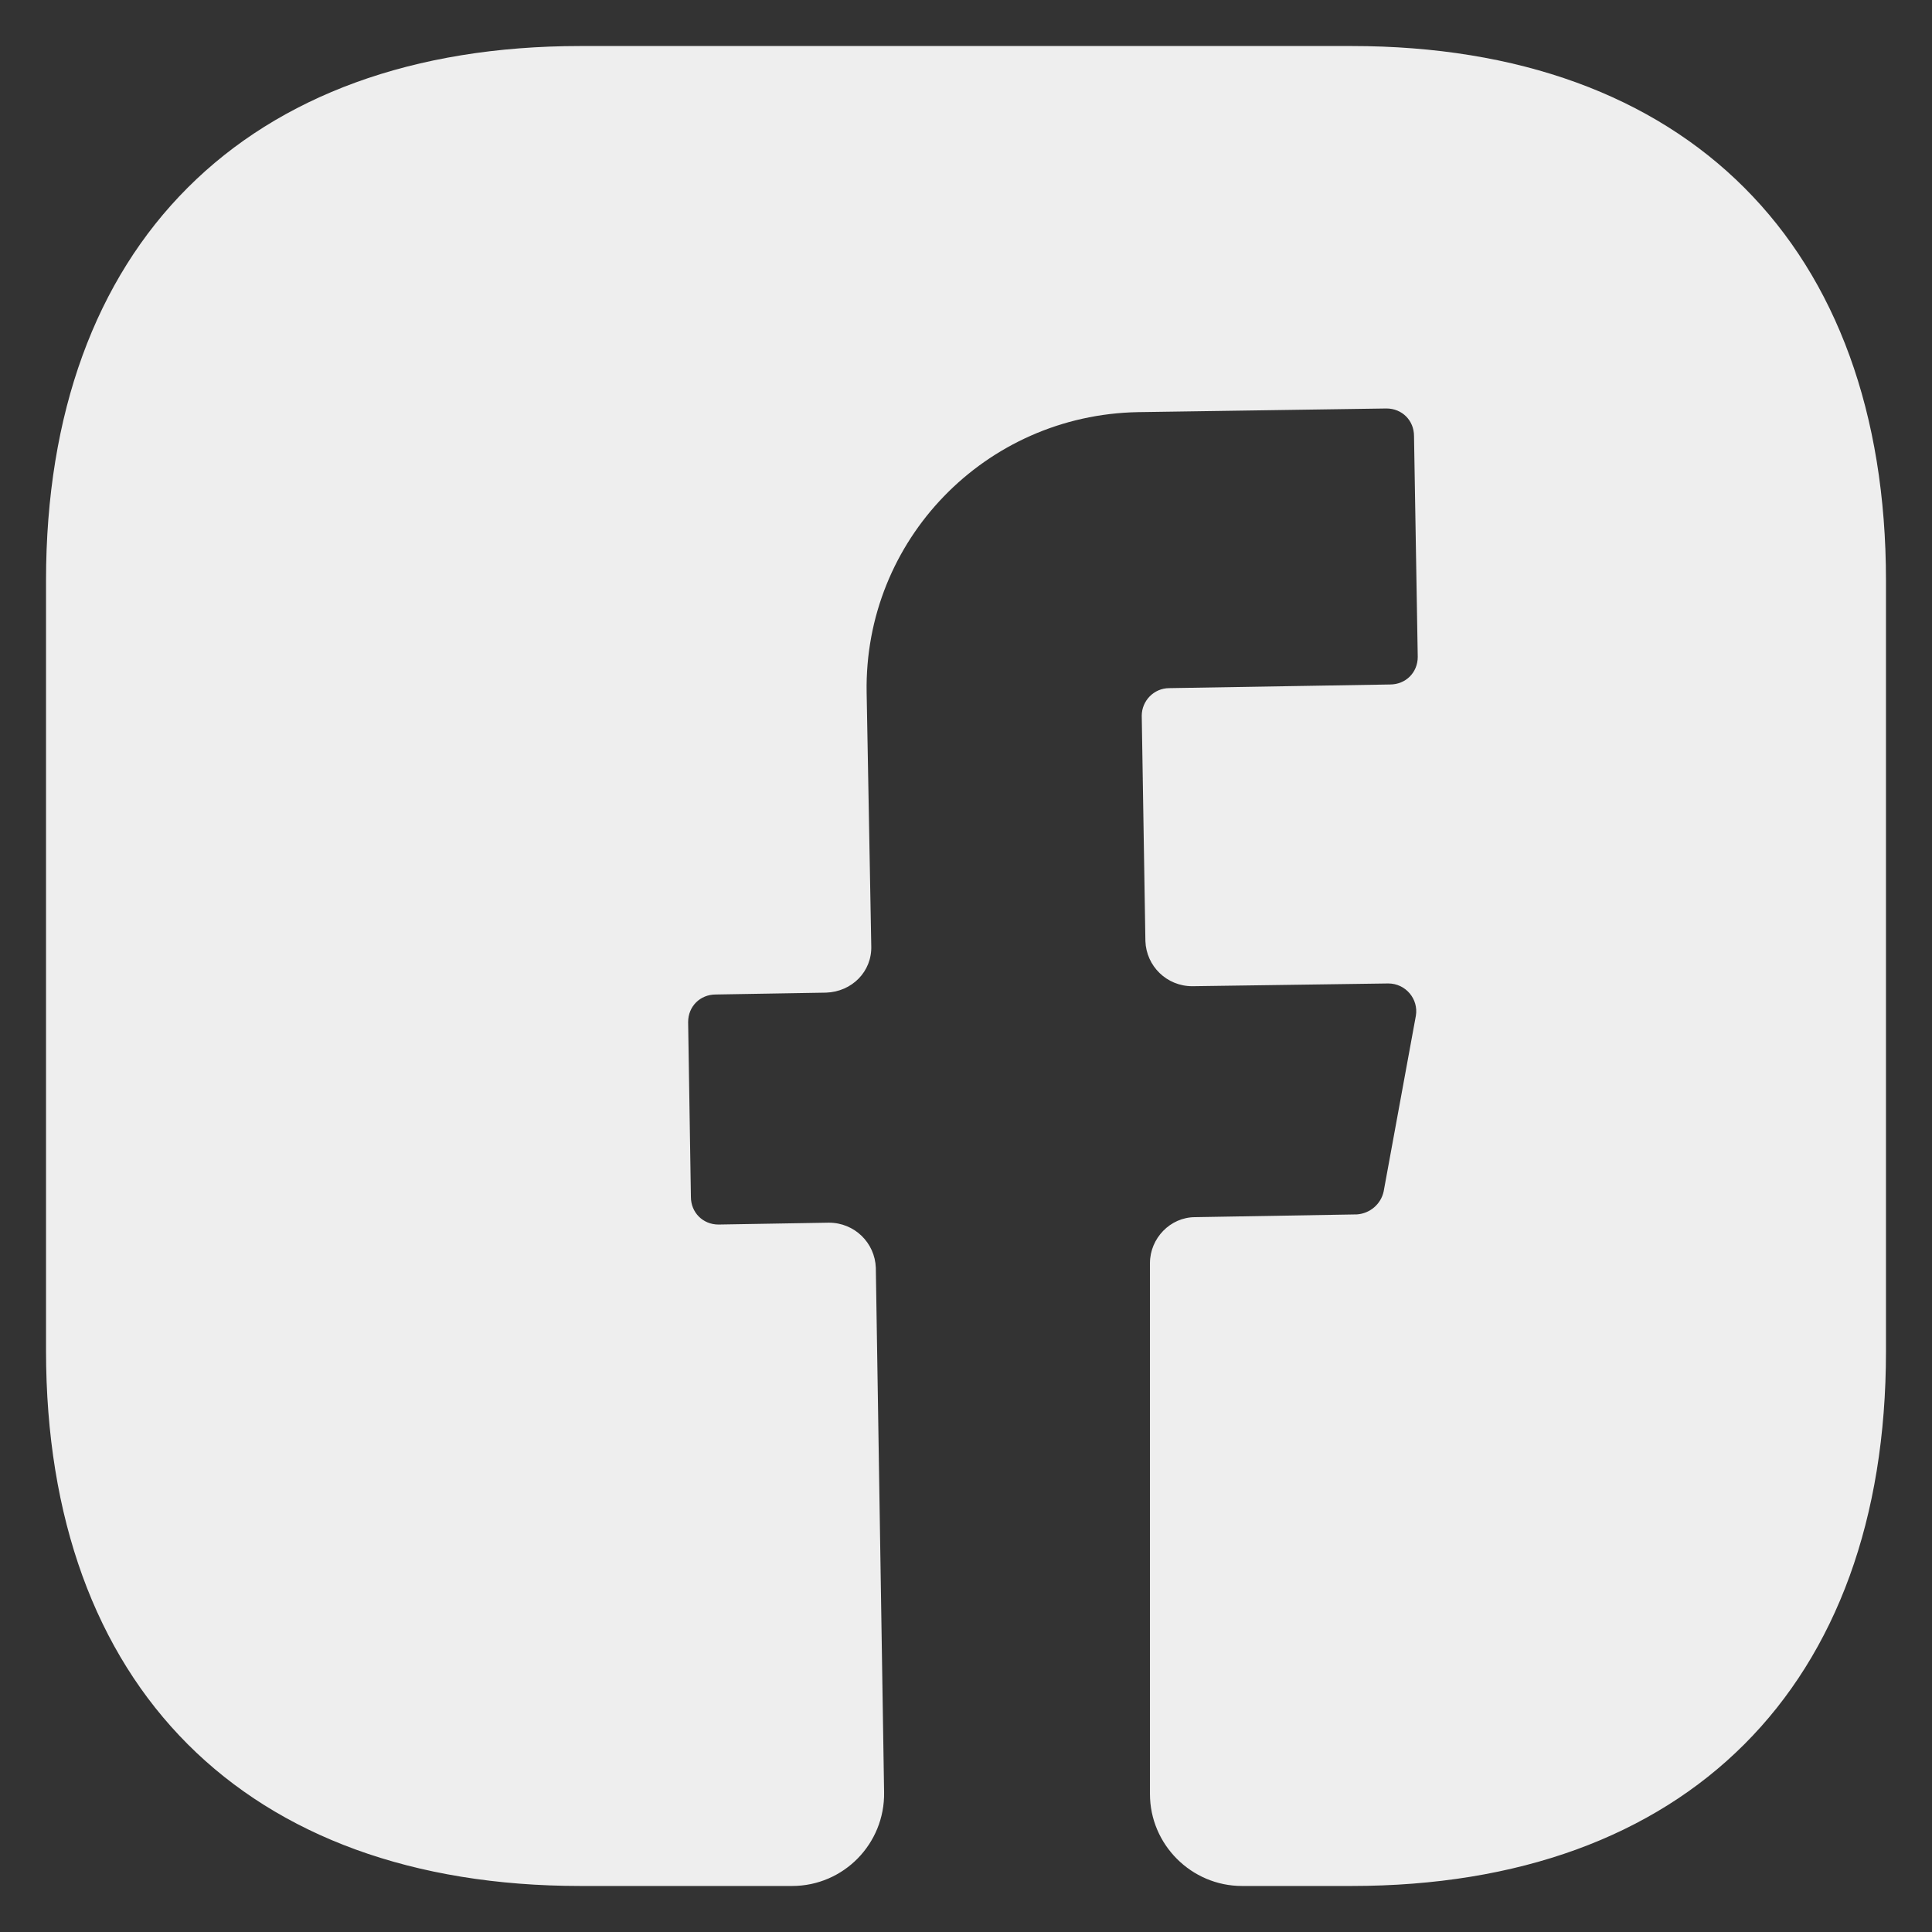 <svg width="28" height="28" viewBox="0 0 28 28" fill="none" xmlns="http://www.w3.org/2000/svg">
<rect x="0" y="0" width="28" height="28" fill="#333333" stroke="none"/>
<path d="M27.333 19.587C27.333 24.44 24.44 27.333 19.587 27.333H18C17.267 27.333 16.666 26.733 16.666 26V18.306C16.666 17.947 16.96 17.64 17.32 17.64L19.666 17.6C19.853 17.587 20.013 17.453 20.053 17.267L20.52 14.72C20.56 14.48 20.373 14.253 20.12 14.253L17.28 14.293C16.907 14.293 16.613 14 16.6 13.64L16.547 10.373C16.547 10.16 16.72 9.973 16.947 9.973L20.146 9.92C20.373 9.92 20.547 9.747 20.547 9.52L20.493 6.32C20.493 6.093 20.32 5.92 20.093 5.92L16.493 5.973C14.28 6.013 12.52 7.827 12.56 10.04L12.627 13.707C12.64 14.08 12.347 14.373 11.973 14.386L10.373 14.413C10.146 14.413 9.973 14.586 9.973 14.813L10.013 17.346C10.013 17.573 10.187 17.747 10.413 17.747L12.013 17.72C12.386 17.72 12.68 18.013 12.693 18.373L12.813 25.973C12.826 26.72 12.226 27.333 11.48 27.333H8.413C3.56 27.333 0.667 24.44 0.667 19.573V8.413C0.667 3.56 3.56 0.667 8.413 0.667H19.587C24.44 0.667 27.333 3.56 27.333 8.413V19.587V19.587Z" fill="#EEEEEE"/>
</svg>
